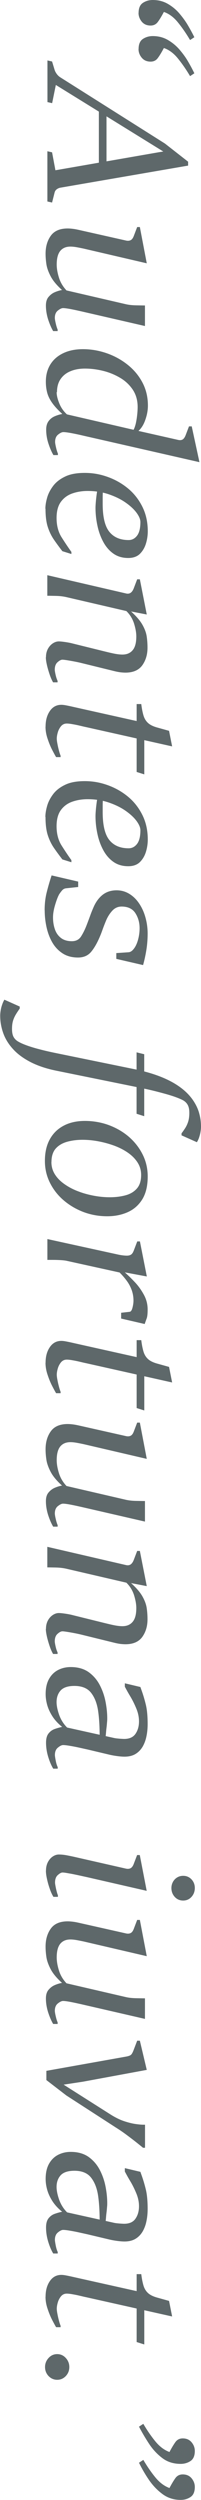 <?xml version="1.0" encoding="UTF-8"?><svg id="_レイヤー_2" xmlns="http://www.w3.org/2000/svg" viewBox="0 0 29.95 370.74"><g id="_レイヤー_1-2"><path d="M20.65,1.92c0-.72.22-1.22.65-1.5.43-.28.92-.42,1.46-.42.83,0,1.58.19,2.24.57.66.38,1.25.86,1.75,1.45s.94,1.19,1.3,1.82c.37.63.67,1.19.91,1.68l-.64.42c-.55-.93-1.14-1.79-1.78-2.58-.63-.79-1.34-1.32-2.12-1.59-.36.68-.67,1.18-.93,1.52-.26.33-.61.5-1.05.5-.57,0-1.01-.2-1.33-.59-.31-.39-.47-.82-.47-1.27ZM20.65,7.27c0-.72.22-1.22.65-1.5s.92-.42,1.46-.42c.83,0,1.58.19,2.24.57.66.38,1.25.86,1.75,1.44.5.58.94,1.18,1.3,1.81.37.63.67,1.2.91,1.7l-.64.42c-.55-.93-1.14-1.79-1.78-2.58-.63-.79-1.34-1.32-2.12-1.59-.36.68-.67,1.18-.93,1.52s-.61.5-1.05.5c-.57,0-1.01-.2-1.33-.59s-.47-.82-.47-1.27Z" style="fill:#5e686a;"/><path d="M7.06,8.96l.7.16.38,1.25c.07.22.19.43.34.63s.34.37.54.49l15.56,9.8,3.45,2.69v.58l-19.01,3.27c-.2.03-.38.11-.55.23s-.28.29-.33.48l-.38,1.5-.7-.16v-7.45l.7.16.5,2.66,13.94-2.42,1.44-.25.69-.11L8.32,12.6l-.55,2.7-.7-.16v-6.19ZM14.73,16.3l1.14.7v7.16l-1.14.2v-8.06Z" style="fill:#5e686a;"/><path d="M6.79,37.63c0-1.06.26-1.95.78-2.67.52-.72,1.36-1.08,2.52-1.08.23,0,.47.02.73.05s.53.08.81.14l7.18,1.61c.26.05.48.03.67-.07s.34-.31.46-.63l.5-1.31h.4l1.03,5.38-9.44-2.19c-.34-.07-.68-.14-1.02-.2-.34-.06-.64-.09-.92-.09-.65,0-1.15.21-1.51.64-.35.43-.53,1.1-.53,2.03,0,.59.12,1.25.34,1.95s.6,1.33,1.12,1.88l8.87,2.05c.4.09.9.15,1.5.16s1.04.02,1.32.02v3.05l-9.46-2.17c-.54-.12-1.07-.24-1.6-.34-.53-.1-.91-.15-1.15-.15-.2,0-.46.12-.76.36-.31.24-.46.61-.46,1.11,0,.12.04.38.13.77.09.39.18.7.29.94v.23h-.67c-.29-.49-.54-1.08-.76-1.76-.21-.68-.32-1.36-.32-2.02,0-.53.12-.96.38-1.27s.56-.55.93-.71c.37-.16.73-.27,1.09-.33-.81-.73-1.38-1.42-1.72-2.09-.34-.66-.55-1.27-.62-1.83-.08-.56-.11-1.04-.11-1.46Z" style="fill:#5e686a;"/><path d="M8.44,58.14c0,.46.12,1.01.38,1.64.25.64.63,1.19,1.15,1.67l10.81,2.49,5.77,1.3c.27.06.49.04.67-.07.17-.11.32-.32.44-.63l.5-1.31h.41l1.15,5.31-16.29-3.7c-.46-.1-.96-.22-1.49-.34-.54-.12-1.03-.22-1.48-.3-.46-.08-.8-.12-1.03-.12-.2,0-.46.12-.76.36-.31.24-.46.61-.46,1.11,0,.12.04.38.13.77.09.39.18.7.29.94v.23h-.67c-.29-.49-.54-1.08-.76-1.76s-.32-1.36-.32-2.02c0-.52.12-.94.36-1.26.24-.32.54-.56.92-.72.37-.16.74-.27,1.12-.34-.66-.6-1.17-1.16-1.52-1.66-.36-.51-.6-1.01-.73-1.5-.13-.5-.2-1.03-.2-1.62,0-1.02.24-1.89.71-2.62s1.13-1.27,1.96-1.65c.83-.38,1.79-.56,2.86-.56,1.19,0,2.36.2,3.5.59,1.14.39,2.18.95,3.12,1.69.93.73,1.68,1.61,2.23,2.64s.83,2.17.83,3.45c0,.69-.13,1.4-.4,2.15-.26.74-.63,1.3-1.1,1.68l-.67-.19c.14-.23.25-.54.35-.93.09-.39.16-.81.21-1.25.05-.44.08-.86.08-1.26,0-.97-.24-1.81-.7-2.52-.47-.71-1.09-1.31-1.86-1.77s-1.62-.82-2.54-1.05c-.92-.23-1.84-.35-2.75-.35-.79,0-1.5.12-2.13.38-.63.25-1.13.64-1.49,1.16-.37.52-.55,1.18-.55,1.98Z" style="fill:#5e686a;"/><path d="M6.76,75.44c0-.46.08-.99.25-1.59.16-.6.46-1.18.88-1.75.42-.57,1.01-1.04,1.78-1.41.76-.38,1.75-.56,2.95-.56s2.27.19,3.38.58c1.11.39,2.12.95,3.03,1.69s1.63,1.65,2.17,2.72c.54,1.07.82,2.29.82,3.66,0,.62-.09,1.24-.28,1.85-.19.61-.49,1.11-.91,1.52-.42.4-1,.6-1.72.6-.87,0-1.61-.22-2.23-.66s-1.12-1.03-1.51-1.76c-.39-.73-.68-1.53-.86-2.41-.19-.88-.28-1.75-.28-2.63,0-.23.02-.52.05-.88.03-.36.07-.69.11-1,.04-.31.07-.5.09-.59l.84.13c0,.16-.02.42-.02.78s0,.69,0,.98c0,1.95.33,3.33.99,4.15.66.82,1.62,1.23,2.88,1.23.5,0,.92-.22,1.25-.65s.5-1.11.5-2.02c0-.41-.2-.87-.59-1.4-.4-.53-.95-1.03-1.66-1.52-.71-.49-1.55-.89-2.5-1.21-.95-.32-1.99-.48-3.11-.48-.85,0-1.62.13-2.32.38s-1.26.67-1.68,1.25c-.42.58-.63,1.38-.63,2.38,0,1.11.25,2.06.73,2.83.49.77.98,1.51,1.48,2.2v.31l-1.35-.42c-.45-.58-.87-1.15-1.25-1.7-.38-.55-.69-1.18-.92-1.89-.23-.71-.34-1.61-.34-2.7Z" style="fill:#5e686a;"/><path d="M6.85,97.46c0-.48.1-.89.29-1.24.19-.35.44-.62.73-.81.29-.19.59-.29.89-.29.22,0,.53.03.94.09.41.06.8.13,1.17.23l4.54,1.12c.45.11.93.23,1.45.34s.98.17,1.38.17c.65,0,1.16-.21,1.52-.64.37-.43.55-1.11.55-2.05,0-.57-.12-1.21-.34-1.92-.23-.71-.61-1.32-1.14-1.84l-8.99-2.08c-.46-.1-.97-.16-1.53-.17-.56-.01-.98-.02-1.26-.02v-3.05l11.78,2.72c.25.05.47.01.65-.12.18-.13.34-.36.46-.68l.5-1.31h.4l1.03,5.22-2.34-.45c.81.73,1.38,1.4,1.72,2.02.34.61.55,1.2.62,1.75.08.55.11,1.09.11,1.61,0,1.03-.27,1.9-.79,2.62-.53.71-1.36,1.07-2.5,1.07-.24,0-.5-.02-.77-.05-.27-.04-.54-.09-.79-.15l-4.98-1.22c-.57-.14-1.15-.25-1.73-.35-.58-.1-.96-.15-1.12-.15-.2,0-.44.12-.72.37-.28.24-.42.62-.42,1.12,0,.13.04.37.12.73.08.36.18.67.3.91v.23h-.67c-.19-.32-.37-.73-.53-1.21-.16-.48-.3-.96-.4-1.41s-.15-.82-.15-1.09Z" style="fill:#5e686a;"/><path d="M6.79,107.77c0-.94.21-1.71.64-2.33s1-.92,1.72-.92c.18,0,.43.03.74.09s.64.13.99.21c.34.08.64.14.89.2l8.59,1.91v-2.52h.69c.08.66.19,1.21.32,1.66.13.45.35.83.66,1.12.3.29.76.52,1.36.69l1.8.5.46,2.31-12.82-2.86c-.21-.04-.5-.11-.88-.2s-.75-.17-1.12-.23c-.37-.07-.67-.1-.88-.1-.35,0-.63.13-.86.4-.22.27-.38.57-.48.92-.1.35-.15.65-.15.91,0,.19.03.45.1.79.06.34.14.67.23,1.01.09.33.17.58.24.73v.22h-.67c-.13-.21-.32-.56-.58-1.06-.26-.5-.49-1.06-.69-1.67-.21-.61-.31-1.21-.31-1.78ZM20.36,109.27l1.14.27v5.3l-1.14-.36v-5.2Z" style="fill:#5e686a;"/><path d="M6.76,121.15c0-.46.08-.99.25-1.59.16-.6.46-1.18.88-1.75.42-.57,1.01-1.04,1.78-1.41.76-.38,1.75-.56,2.95-.56s2.27.19,3.38.58c1.11.39,2.12.95,3.03,1.69s1.63,1.65,2.17,2.72c.54,1.07.82,2.29.82,3.66,0,.62-.09,1.24-.28,1.85-.19.61-.49,1.11-.91,1.52-.42.4-1,.6-1.72.6-.87,0-1.61-.22-2.23-.66s-1.12-1.03-1.51-1.76c-.39-.73-.68-1.53-.86-2.41-.19-.88-.28-1.75-.28-2.63,0-.23.02-.52.05-.88.03-.36.07-.69.11-1,.04-.31.07-.5.09-.59l.84.13c0,.16-.02.42-.02.78s0,.69,0,.98c0,1.95.33,3.33.99,4.15.66.82,1.62,1.23,2.88,1.23.5,0,.92-.22,1.25-.65s.5-1.11.5-2.02c0-.41-.2-.87-.59-1.4-.4-.53-.95-1.03-1.66-1.52-.71-.49-1.55-.89-2.5-1.21-.95-.32-1.99-.48-3.11-.48-.85,0-1.62.13-2.32.38s-1.26.67-1.68,1.25c-.42.58-.63,1.38-.63,2.38,0,1.11.25,2.06.73,2.83.49.77.98,1.51,1.48,2.2v.31l-1.35-.42c-.45-.58-.87-1.15-1.25-1.7-.38-.55-.69-1.18-.92-1.89-.23-.71-.34-1.61-.34-2.7Z" style="fill:#5e686a;"/><path d="M6.65,134.99c0-.94.1-1.83.31-2.66.21-.84.45-1.67.73-2.51l3.96.92v.8l-1.78.19c-.25.02-.46.13-.63.33-.17.2-.31.39-.42.56-.19.33-.39.85-.6,1.55-.21.7-.32,1.32-.32,1.88,0,.66.1,1.25.29,1.79s.5.96.91,1.27.95.47,1.61.47c.61,0,1.07-.24,1.37-.71s.58-1.03.83-1.68c.19-.49.36-.95.52-1.38.15-.43.32-.84.49-1.23.34-.8.8-1.43,1.37-1.88.58-.45,1.27-.67,2.08-.67.68,0,1.3.17,1.87.51.57.34,1.06.81,1.47,1.41.41.6.73,1.28.95,2.06.22.77.34,1.58.34,2.44s-.07,1.71-.2,2.49c-.13.79-.29,1.51-.48,2.18l-3.99-.92v-.86l1.8-.12c.22-.01.42-.11.61-.29.18-.18.35-.41.49-.68.18-.35.32-.76.42-1.22s.15-.92.15-1.38c0-.83-.21-1.58-.63-2.23-.42-.65-1.11-.98-2.05-.98-.54,0-1,.2-1.38.61-.38.41-.68.88-.91,1.41-.21.5-.39.96-.54,1.38-.15.42-.26.71-.33.87-.42,1.02-.87,1.83-1.35,2.41-.48.59-1.14.88-1.99.88-.9,0-1.67-.21-2.3-.62-.63-.41-1.15-.96-1.54-1.64-.39-.68-.67-1.44-.85-2.26-.18-.82-.27-1.65-.27-2.48Z" style="fill:#5e686a;"/><path d="M20.31,158.62c1.49.31,2.8.71,3.93,1.18,1.13.47,2.09,1.02,2.88,1.64.79.62,1.41,1.31,1.86,2.06.33.54.58,1.11.73,1.71.16.6.24,1.22.24,1.87,0,.23-.02.48-.07.75-.04.27-.11.54-.2.82s-.21.52-.34.74l-2.29-1.02v-.3c.21-.27.4-.55.58-.83.17-.28.31-.59.42-.94.1-.34.16-.76.16-1.25s-.07-.85-.21-1.13c-.14-.29-.36-.52-.64-.7-.27-.16-.65-.32-1.13-.5-.49-.18-1.04-.35-1.66-.52s-1.26-.34-1.93-.5-1.33-.3-1.98-.43l-12.19-2.47c-1.51-.3-2.8-.73-3.87-1.27-1.07-.55-1.95-1.18-2.62-1.91-.67-.72-1.17-1.51-1.48-2.36-.31-.85-.47-1.73-.47-2.63,0-.22.02-.47.07-.76.04-.29.11-.57.21-.85.09-.28.21-.54.34-.77l2.29,1.02v.3c-.2.28-.39.56-.56.84-.17.28-.32.59-.43.94-.11.35-.16.76-.16,1.24s.07.86.21,1.14c.14.28.36.51.64.69.34.21.79.41,1.34.61s1.21.4,1.96.59c.75.2,1.6.39,2.54.58l11.86,2.42ZM21.49,156.34v9.19l-1.14-.36v-9.11l1.14.28Z" style="fill:#5e686a;"/><path d="M6.69,172.16c0-1.25.24-2.32.73-3.2.49-.89,1.18-1.56,2.08-2.03.89-.47,1.95-.7,3.16-.7s2.45.21,3.58.63c1.12.42,2.12,1,2.98,1.74.86.75,1.54,1.62,2.04,2.62.5,1,.75,2.08.75,3.25,0,1.41-.28,2.54-.82,3.41-.55.87-1.28,1.5-2.2,1.9s-1.92.59-3.02.59c-1.23,0-2.4-.21-3.51-.62-1.11-.42-2.1-1-2.97-1.74-.87-.74-1.55-1.61-2.05-2.61-.5-1-.75-2.07-.75-3.23ZM7.66,172.33c0,.68.18,1.29.53,1.84.35.55.83,1.03,1.44,1.45.6.42,1.28.78,2.04,1.06.75.29,1.54.5,2.35.65s1.59.22,2.34.22c.86,0,1.64-.1,2.35-.29s1.27-.53,1.69-1.01c.42-.48.63-1.15.63-2,0-.71-.19-1.34-.57-1.91s-.88-1.05-1.51-1.47c-.63-.42-1.33-.76-2.1-1.03s-1.55-.47-2.34-.61c-.79-.14-1.52-.2-2.2-.2-.8,0-1.55.09-2.26.28-.71.19-1.29.52-1.72.99s-.66,1.15-.66,2.02Z" style="fill:#5e686a;"/><path d="M7.06,186.83v-3.08l10.54,2.3c.22.05.46.09.71.12.26.03.45.04.59.04.26,0,.47-.05.63-.16.16-.1.3-.32.42-.64l.5-1.31h.4l1.03,5.2-3.28-.61c.48.42.98.91,1.51,1.47.53.56.97,1.19,1.34,1.87.37.68.55,1.4.55,2.16,0,.6-.04,1.03-.13,1.29-.09.25-.2.54-.31.87l-3.51-.81v-.86l1.26-.14c.19-.02.33-.22.43-.61.1-.39.15-.74.15-1.06,0-.5-.08-.98-.23-1.45-.16-.46-.38-.92-.69-1.36s-.69-.89-1.15-1.35l-7.97-1.75c-.22-.04-.51-.07-.88-.09-.37-.02-.73-.03-1.09-.03-.36,0-.63,0-.82,0Z" style="fill:#5e686a;"/><path d="M6.79,202.1c0-.94.21-1.71.64-2.33s1-.92,1.72-.92c.18,0,.43.03.74.09s.64.13.99.21c.34.08.64.14.89.2l8.59,1.91v-2.52h.69c.08.66.19,1.21.32,1.66.13.45.35.83.66,1.12.3.29.76.52,1.36.69l1.8.5.46,2.31-12.82-2.86c-.21-.04-.5-.11-.88-.2s-.75-.17-1.12-.23c-.37-.07-.67-.1-.88-.1-.35,0-.63.13-.86.4-.22.27-.38.57-.48.92-.1.35-.15.65-.15.91,0,.19.03.45.1.79.06.34.14.67.23,1.01.09.33.17.58.24.73v.22h-.67c-.13-.21-.32-.56-.58-1.06-.26-.5-.49-1.06-.69-1.67-.21-.61-.31-1.21-.31-1.78ZM20.36,203.6l1.14.27v5.3l-1.14-.36v-5.2Z" style="fill:#5e686a;"/><path d="M6.79,214.93c0-1.06.26-1.95.78-2.67.52-.72,1.36-1.08,2.52-1.08.23,0,.47.02.73.05s.53.08.81.14l7.18,1.61c.26.05.48.03.67-.07s.34-.31.46-.63l.5-1.31h.4l1.03,5.38-9.44-2.19c-.34-.07-.68-.14-1.02-.2-.34-.06-.64-.09-.92-.09-.65,0-1.15.21-1.51.64-.35.43-.53,1.1-.53,2.03,0,.59.12,1.25.34,1.95s.6,1.33,1.12,1.88l8.87,2.05c.4.09.9.15,1.5.16s1.04.02,1.32.02v3.05l-9.46-2.17c-.54-.12-1.07-.24-1.6-.34-.53-.1-.91-.15-1.15-.15-.2,0-.46.12-.76.36-.31.24-.46.61-.46,1.11,0,.12.04.38.13.77.09.39.18.7.29.94v.23h-.67c-.29-.49-.54-1.08-.76-1.76-.21-.68-.32-1.36-.32-2.02,0-.53.12-.96.38-1.27s.56-.55.93-.71c.37-.16.73-.27,1.09-.33-.81-.73-1.38-1.42-1.72-2.09-.34-.66-.55-1.27-.62-1.83-.08-.56-.11-1.04-.11-1.46Z" style="fill:#5e686a;"/><path d="M6.85,241.55c0-.48.1-.89.29-1.24.19-.35.44-.62.73-.81.29-.19.59-.29.89-.29.22,0,.53.03.94.09.41.06.8.13,1.17.23l4.54,1.12c.45.11.93.23,1.45.34s.98.17,1.38.17c.65,0,1.16-.21,1.52-.64.37-.43.55-1.11.55-2.05,0-.57-.12-1.21-.34-1.92-.23-.71-.61-1.32-1.14-1.84l-8.99-2.08c-.46-.1-.97-.16-1.53-.17-.56-.01-.98-.02-1.26-.02v-3.05l11.78,2.72c.25.05.47.01.65-.12.18-.13.34-.36.46-.68l.5-1.31h.4l1.03,5.22-2.34-.45c.81.73,1.38,1.4,1.72,2.02.34.61.55,1.2.62,1.75.08.55.11,1.09.11,1.61,0,1.03-.27,1.9-.79,2.62-.53.71-1.36,1.07-2.5,1.07-.24,0-.5-.02-.77-.05-.27-.04-.54-.09-.79-.15l-4.98-1.22c-.57-.14-1.15-.25-1.73-.35-.58-.1-.96-.15-1.12-.15-.2,0-.44.12-.72.37-.28.24-.42.62-.42,1.12,0,.13.04.37.12.73.08.36.18.67.3.91v.23h-.67c-.19-.32-.37-.73-.53-1.21-.16-.48-.3-.96-.4-1.41s-.15-.82-.15-1.09Z" style="fill:#5e686a;"/><path d="M15.72,257.52l-.87.06c0-1.37-.06-2.62-.22-3.77-.16-1.15-.51-2.07-1.06-2.77-.54-.69-1.39-1.03-2.54-1.02-.92.01-1.58.23-1.99.67-.4.44-.61,1.02-.61,1.73,0,.53.13,1.16.38,1.88.26.72.65,1.35,1.19,1.89l6.91,1.53c.16.04.34.07.55.09.2.02.4.04.6.05.2.01.34.02.44.02.78,0,1.34-.25,1.69-.76.35-.51.52-1.12.52-1.84,0-.63-.13-1.26-.4-1.91-.27-.65-.57-1.26-.91-1.82s-.6-1.04-.8-1.42v-.5l2.32.55.17.48c.25.69.46,1.4.64,2.14.18.74.27,1.7.27,2.88,0,.6-.05,1.19-.17,1.77-.11.57-.3,1.09-.56,1.55-.27.46-.62.83-1.06,1.1-.44.27-.99.41-1.65.41-.32,0-.7-.03-1.14-.09s-.81-.13-1.11-.2l-3.25-.77c-.41-.09-.86-.19-1.36-.3s-.95-.19-1.37-.26-.73-.1-.93-.1-.46.12-.76.37c-.31.24-.46.62-.46,1.12,0,.11.04.38.12.8.08.42.18.74.3.98v.23h-.67c-.3-.49-.55-1.09-.76-1.79-.21-.7-.31-1.39-.31-2.06,0-.6.12-1.06.38-1.38s.56-.53.93-.66c.37-.13.73-.23,1.09-.3-.63-.51-1.12-1.05-1.48-1.62-.36-.57-.61-1.13-.76-1.68-.15-.55-.22-1.07-.22-1.56,0-.94.18-1.7.53-2.3s.81-1.03,1.38-1.31c.57-.28,1.18-.41,1.83-.41,1.06,0,1.94.25,2.65.74.7.5,1.26,1.14,1.67,1.92s.7,1.62.87,2.5c.17.88.25,1.7.25,2.46,0,.11,0,.3-.03.56-.02.25-.04.53-.08.83s-.06.56-.08.8-.04.4-.05.48Z" style="fill:#5e686a;"/><path d="M6.85,277.43c0-.5.1-.93.29-1.29.19-.36.44-.64.73-.83.29-.19.59-.29.89-.29.34,0,.68.03,1.03.09s.72.14,1.11.22l7.85,1.78c.28.06.52.04.71-.06.19-.1.35-.32.47-.64l.5-1.31h.4l1.03,5.31-8.84-2.02c-.33-.07-.68-.15-1.05-.23-.37-.08-.74-.16-1.09-.23s-.68-.12-.95-.17c-.28-.05-.48-.07-.62-.07-.19,0-.42.13-.7.38s-.41.63-.41,1.13c0,.12.05.41.14.85.1.44.19.78.29,1.02v.23h-.67c-.2-.32-.39-.73-.55-1.21-.17-.48-.31-.97-.41-1.45-.11-.48-.16-.89-.16-1.23ZM25.54,279.99c0-.33.08-.64.23-.91.15-.28.37-.5.63-.66.27-.16.56-.24.89-.24.49,0,.9.17,1.24.52.33.35.5.78.5,1.29s-.17.96-.5,1.32c-.33.36-.75.54-1.24.54s-.92-.18-1.25-.54c-.33-.36-.5-.8-.5-1.32Z" style="fill:#5e686a;"/><path d="M6.79,288.68c0-1.06.26-1.95.78-2.67.52-.72,1.36-1.08,2.52-1.08.23,0,.47.02.73.05s.53.08.81.14l7.18,1.61c.26.05.48.03.67-.07s.34-.31.46-.63l.5-1.31h.4l1.03,5.38-9.44-2.19c-.34-.07-.68-.14-1.02-.2-.34-.06-.64-.09-.92-.09-.65,0-1.15.21-1.51.64-.35.43-.53,1.1-.53,2.03,0,.59.12,1.25.34,1.95s.6,1.33,1.12,1.88l8.87,2.05c.4.09.9.15,1.5.16s1.04.02,1.32.02v3.05l-9.46-2.17c-.54-.12-1.07-.24-1.6-.34-.53-.1-.91-.15-1.15-.15-.2,0-.46.12-.76.36-.31.24-.46.61-.46,1.11,0,.12.04.38.13.77.09.39.18.7.29.94v.23h-.67c-.29-.49-.54-1.08-.76-1.76-.21-.68-.32-1.36-.32-2.02,0-.53.12-.96.38-1.27s.56-.55.93-.71c.37-.16.73-.27,1.09-.33-.81-.73-1.38-1.42-1.72-2.09-.34-.66-.55-1.27-.62-1.83-.08-.56-.11-1.04-.11-1.46Z" style="fill:#5e686a;"/><path d="M6.92,307.1l11.86-2.11c.41-.07.67-.18.79-.32.12-.14.24-.38.37-.73l.5-1.31h.4l1.03,4.33-9.5,1.75-2.89.44,6.89,4.36c.75.48,1.45.83,2.11,1.05.66.22,1.24.36,1.74.43.5.07.88.1,1.12.1h.27v3.42h-.3c-.19-.16-.5-.41-.94-.76-.44-.35-.93-.72-1.48-1.13s-1.08-.77-1.61-1.1l-7.4-4.77-2.97-2.28v-1.38Z" style="fill:#5e686a;"/><path d="M15.72,329.42l-.87.06c0-1.37-.06-2.62-.22-3.77-.16-1.15-.51-2.07-1.06-2.77-.54-.69-1.39-1.03-2.54-1.02-.92.01-1.58.23-1.99.67-.4.44-.61,1.02-.61,1.73,0,.53.13,1.16.38,1.88.26.72.65,1.35,1.19,1.89l6.91,1.53c.16.04.34.07.55.09.2.02.4.04.6.05.2.01.34.02.44.02.78,0,1.34-.25,1.69-.76.35-.51.52-1.12.52-1.84,0-.63-.13-1.26-.4-1.91-.27-.65-.57-1.26-.91-1.82s-.6-1.04-.8-1.42v-.5l2.32.55.17.48c.25.69.46,1.4.64,2.14.18.74.27,1.7.27,2.88,0,.6-.05,1.19-.17,1.77-.11.57-.3,1.09-.56,1.55-.27.46-.62.83-1.06,1.1-.44.27-.99.41-1.65.41-.32,0-.7-.03-1.14-.09s-.81-.13-1.11-.2l-3.25-.77c-.41-.09-.86-.19-1.36-.3s-.95-.19-1.37-.26-.73-.1-.93-.1-.46.12-.76.37c-.31.24-.46.62-.46,1.12,0,.11.04.38.12.8.08.42.18.74.3.98v.23h-.67c-.3-.49-.55-1.09-.76-1.79-.21-.7-.31-1.39-.31-2.06,0-.6.12-1.06.38-1.38s.56-.53.93-.66c.37-.13.73-.23,1.09-.3-.63-.51-1.12-1.05-1.48-1.62-.36-.57-.61-1.13-.76-1.68-.15-.55-.22-1.07-.22-1.56,0-.94.18-1.7.53-2.3s.81-1.03,1.38-1.31c.57-.28,1.18-.41,1.83-.41,1.06,0,1.94.25,2.65.74.7.5,1.26,1.14,1.67,1.92s.7,1.62.87,2.5c.17.88.25,1.7.25,2.46,0,.11,0,.3-.03.56-.02.25-.04.53-.08.83s-.06.56-.08.8-.04.4-.05.48Z" style="fill:#5e686a;"/><path d="M6.79,340.61c0-.94.21-1.71.64-2.33s1-.92,1.72-.92c.18,0,.43.03.74.09s.64.13.99.21c.34.08.64.14.89.2l8.59,1.91v-2.52h.69c.08.66.19,1.21.32,1.66.13.45.35.83.66,1.12.3.29.76.52,1.36.69l1.8.5.46,2.31-12.82-2.86c-.21-.04-.5-.11-.88-.2s-.75-.17-1.12-.23c-.37-.07-.67-.1-.88-.1-.35,0-.63.13-.86.4-.22.27-.38.57-.48.92-.1.35-.15.65-.15.91,0,.19.03.45.1.79.06.34.14.67.23,1.01.09.33.17.58.24.73v.22h-.67c-.13-.21-.32-.56-.58-1.06-.26-.5-.49-1.06-.69-1.67-.21-.61-.31-1.21-.31-1.78ZM20.36,342.11l1.14.27v5.3l-1.14-.36v-5.2Z" style="fill:#5e686a;"/><path d="M6.71,351.03c0-.52.18-.97.53-1.35.35-.38.78-.57,1.28-.57s.93.19,1.28.57c.35.38.53.83.53,1.35s-.18.97-.53,1.34c-.36.37-.78.55-1.28.55s-.93-.19-1.28-.55c-.35-.37-.53-.82-.53-1.34Z" style="fill:#5e686a;"/><path d="M21.36,359.46c.56.95,1.15,1.81,1.78,2.58.63.77,1.33,1.3,2.11,1.59.36-.68.67-1.18.92-1.52.26-.33.61-.5,1.06-.5.57,0,1.01.2,1.33.59s.47.82.47,1.27c0,.72-.22,1.22-.65,1.5s-.92.42-1.46.42c-1.05,0-1.96-.28-2.72-.85-.76-.57-1.43-1.28-1.99-2.13-.56-.85-1.06-1.7-1.5-2.54l.64-.42ZM21.36,364.8c.56.95,1.15,1.81,1.78,2.58.63.77,1.33,1.3,2.11,1.59.36-.68.67-1.18.92-1.52.26-.33.61-.5,1.06-.5.57,0,1.01.2,1.33.59.32.39.47.82.47,1.27,0,.72-.22,1.22-.65,1.5s-.92.42-1.46.42c-1.01,0-1.91-.28-2.69-.85s-1.46-1.28-2.04-2.12c-.58-.85-1.07-1.7-1.48-2.54l.64-.42Z" style="fill:#5e686a;"/></g></svg>